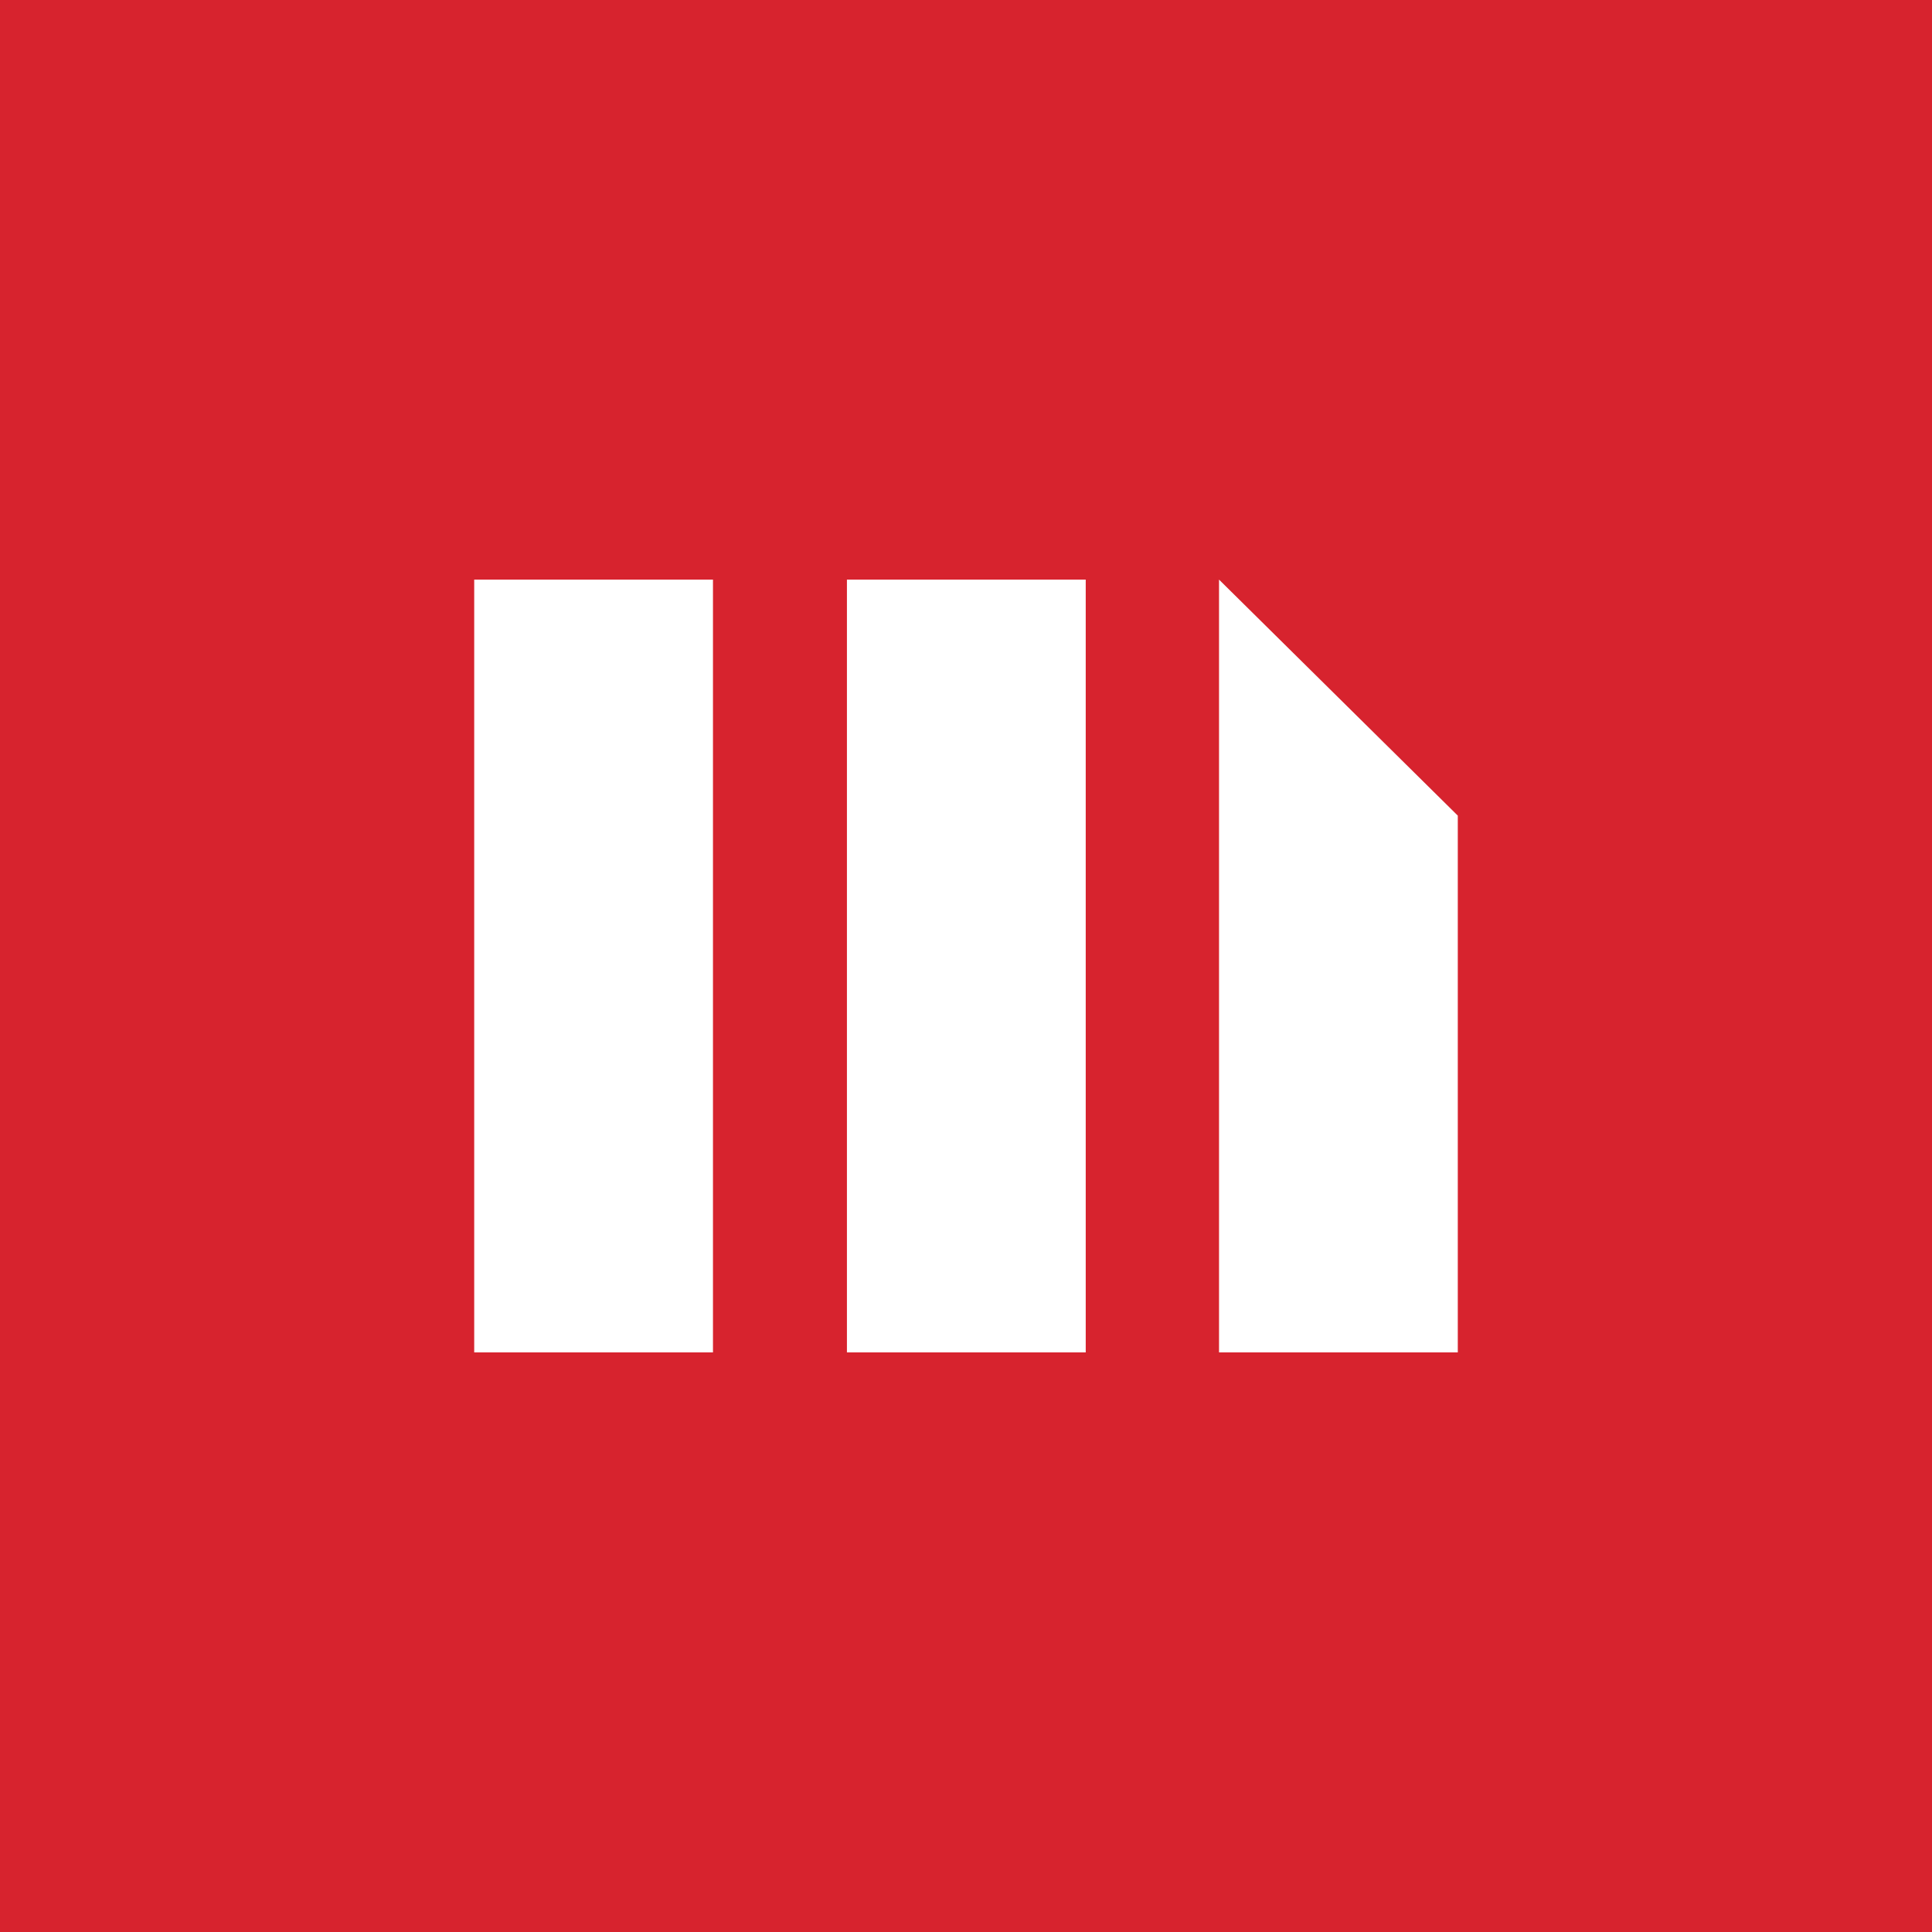 <svg width="60" height="60" viewBox="0 0 60 60" fill="none" xmlns="http://www.w3.org/2000/svg">
<rect x="0" y="0" width="60" height="60" fill="#333333" stroke="none"/>
<g clip-path="url(#clip0_150_794)">
<rect width="60" height="60" fill="#D7232E"/>
<g clip-path="url(#clip1_150_794)">
<path d="M30 60C46.57 60 60 46.568 60 30C60 13.43 46.57 0 30 0C13.43 0 0 13.43 0 30C0 46.568 13.43 60 30 60Z" fill="#D7232E"/>
<path d="M37.858 18V42H45.273V25.33L37.858 18Z" fill="white"/>
<path d="M22.142 18H14.727V42H22.142V18Z" fill="white"/>
<path d="M33.718 18H26.302V42H33.718V18Z" fill="white"/>
</g>
</g>
<defs>
<clipPath id="clip0_150_794">
<rect width="60" height="60" fill="white"/>
</clipPath>
<clipPath id="clip1_150_794">
<rect width="60" height="60" fill="white"/>
</clipPath>
</defs>
</svg>
